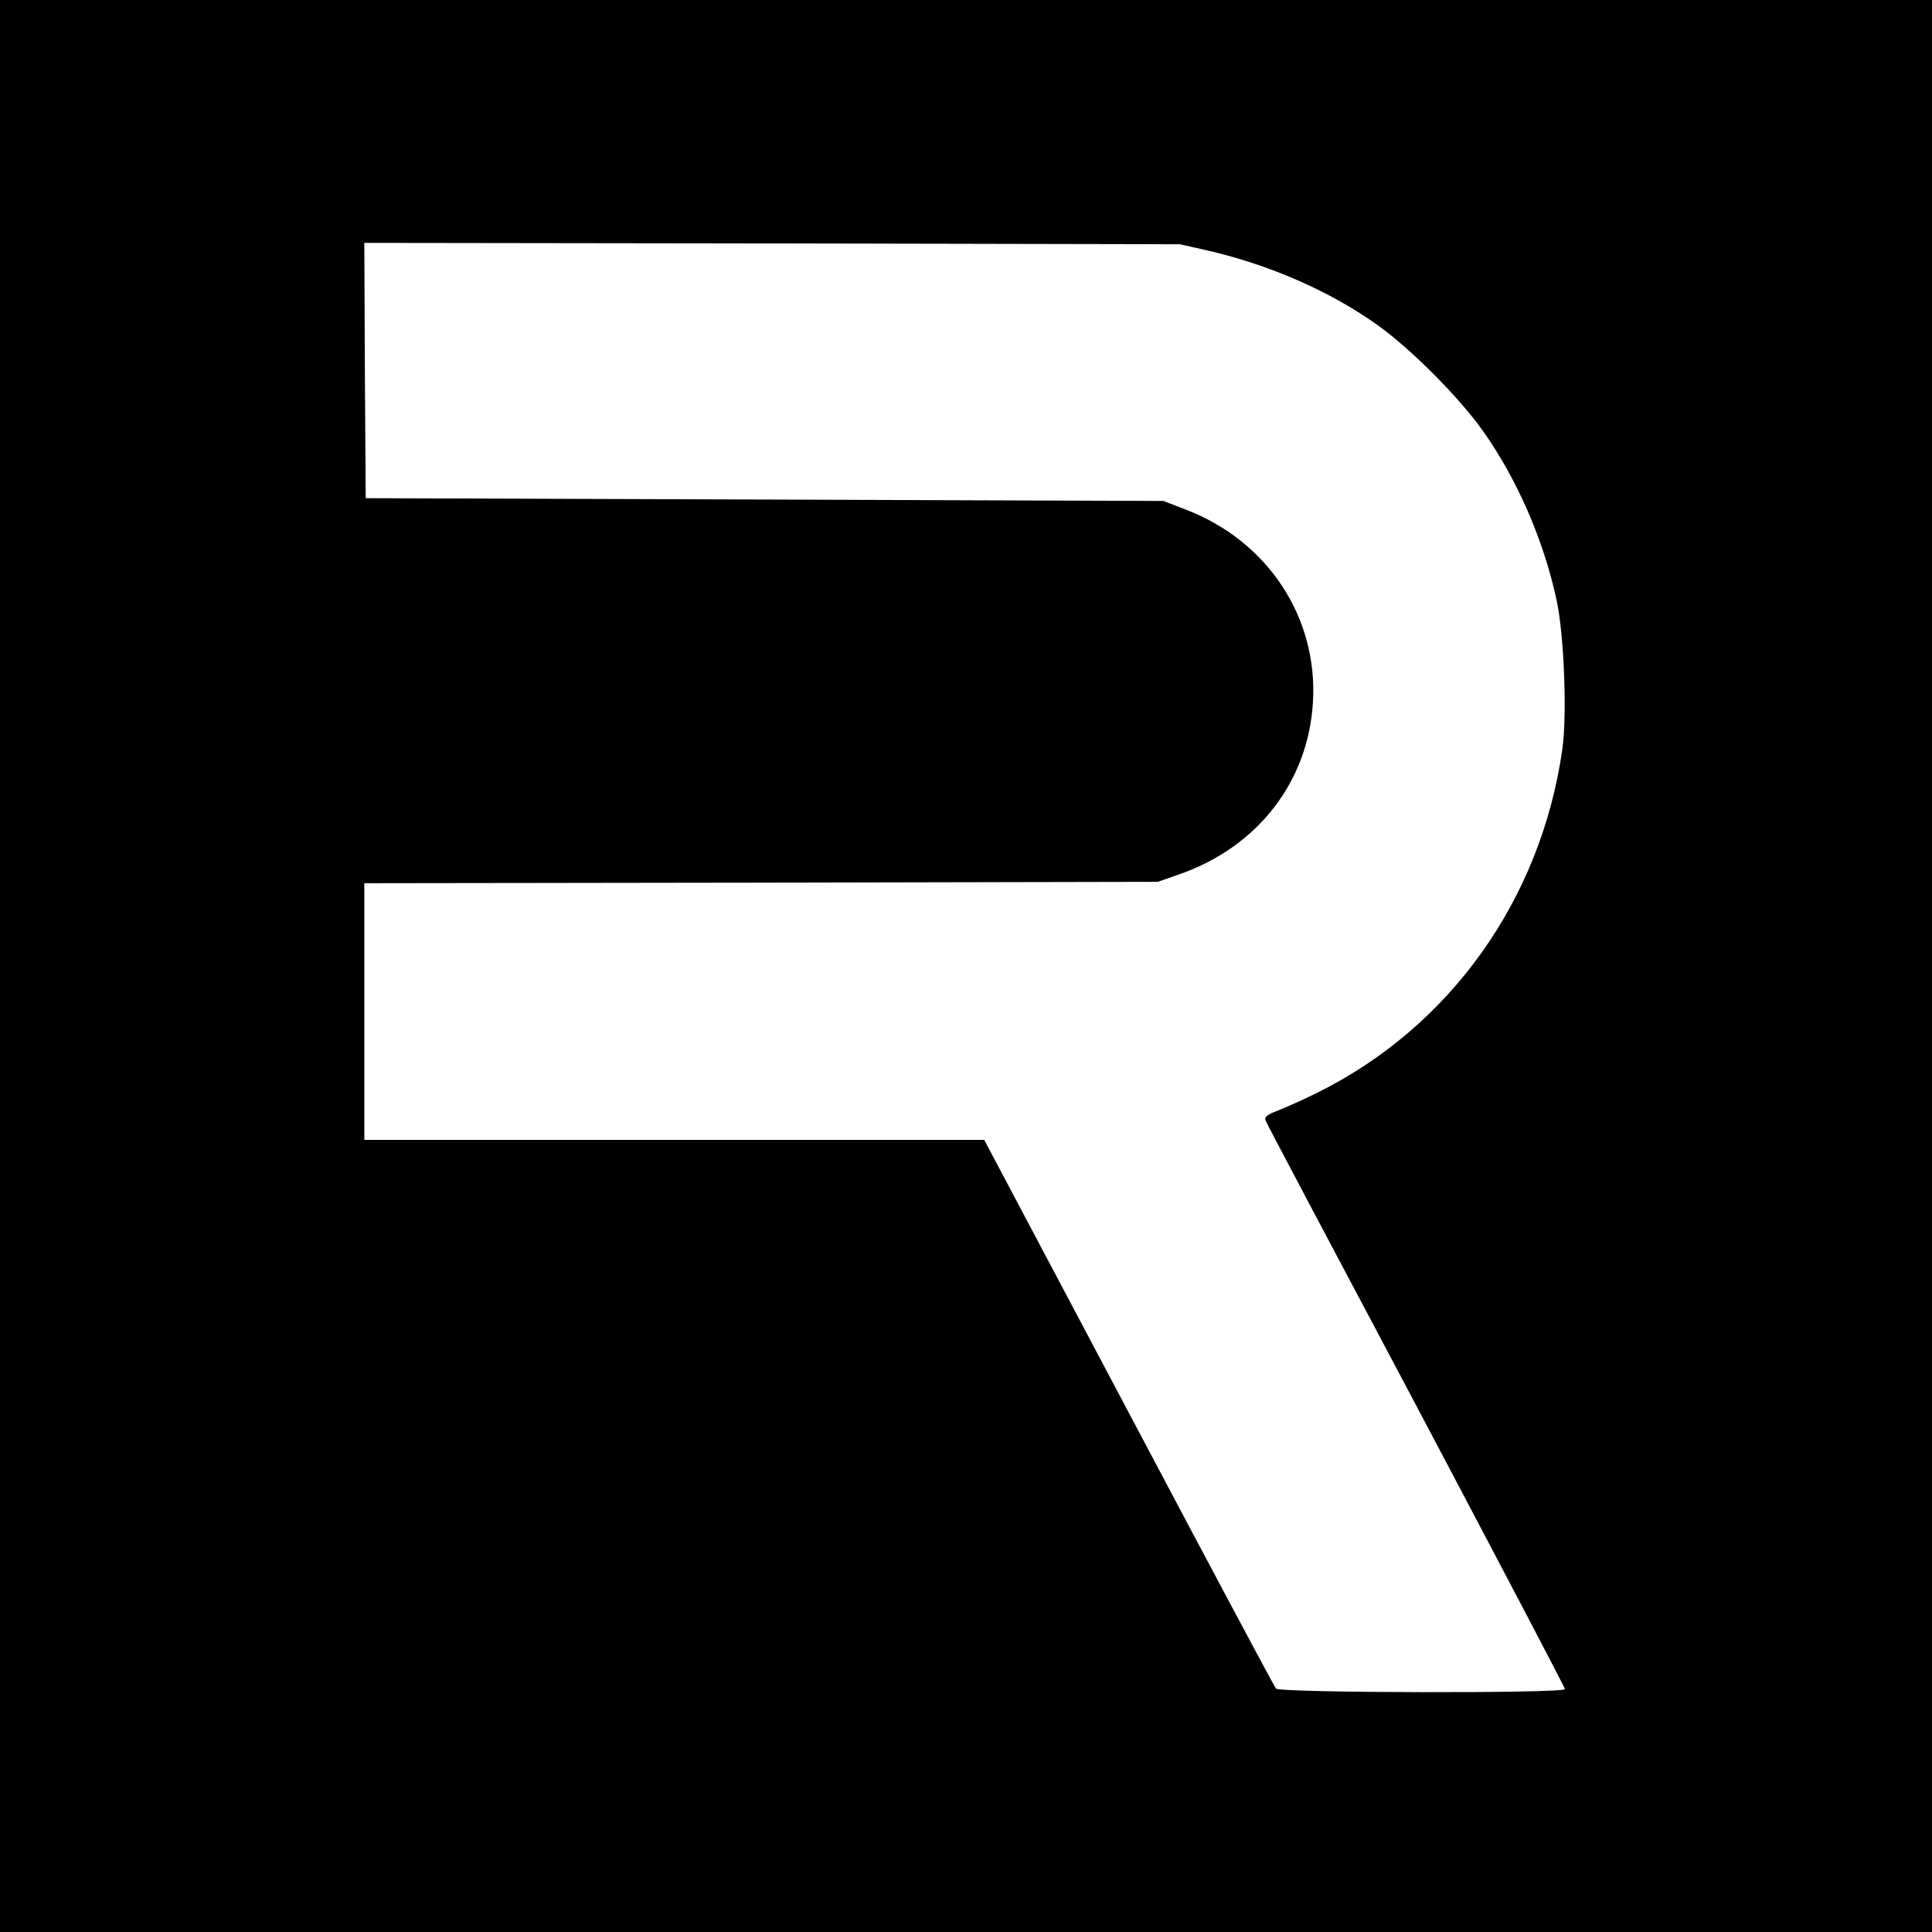<?xml version="1.0" standalone="no"?>
<!DOCTYPE svg PUBLIC "-//W3C//DTD SVG 20010904//EN"
 "http://www.w3.org/TR/2001/REC-SVG-20010904/DTD/svg10.dtd">
<svg version="1.0" xmlns="http://www.w3.org/2000/svg"
 width="700pt" height="700pt" viewBox="0 0 700 700"
 preserveAspectRatio="xMidYMid meet">
<g transform="translate(0,700) scale(0.1,-0.1)"
fill="#000000" stroke="none">
<path d="M0 3500 l0 -3500 3500 0 3500 0 0 3500 0 3500 -3500 0 -3500 0 0
-3500z m4373 2593 c226 -52 444 -147 617 -270 122 -87 296 -262 382 -383 125
-176 221 -397 268 -615 27 -125 38 -413 21 -537 -77 -546 -406 -1008 -888
-1247 -54 -27 -120 -56 -146 -66 -36 -14 -46 -22 -42 -34 3 -9 249 -474 546
-1033 296 -560 539 -1022 539 -1028 0 -16 -1035 -14 -1047 2 -6 7 -246 457
-534 1001 l-523 987 -1123 0 -1123 0 0 465 0 465 1438 2 1437 3 80 28 c282 99
465 335 482 622 19 307 -163 584 -459 698 l-83 32 -1445 5 -1445 5 -3 463 -2
462 1477 -2 1478 -3 98 -22z"/>
</g>
</svg>
